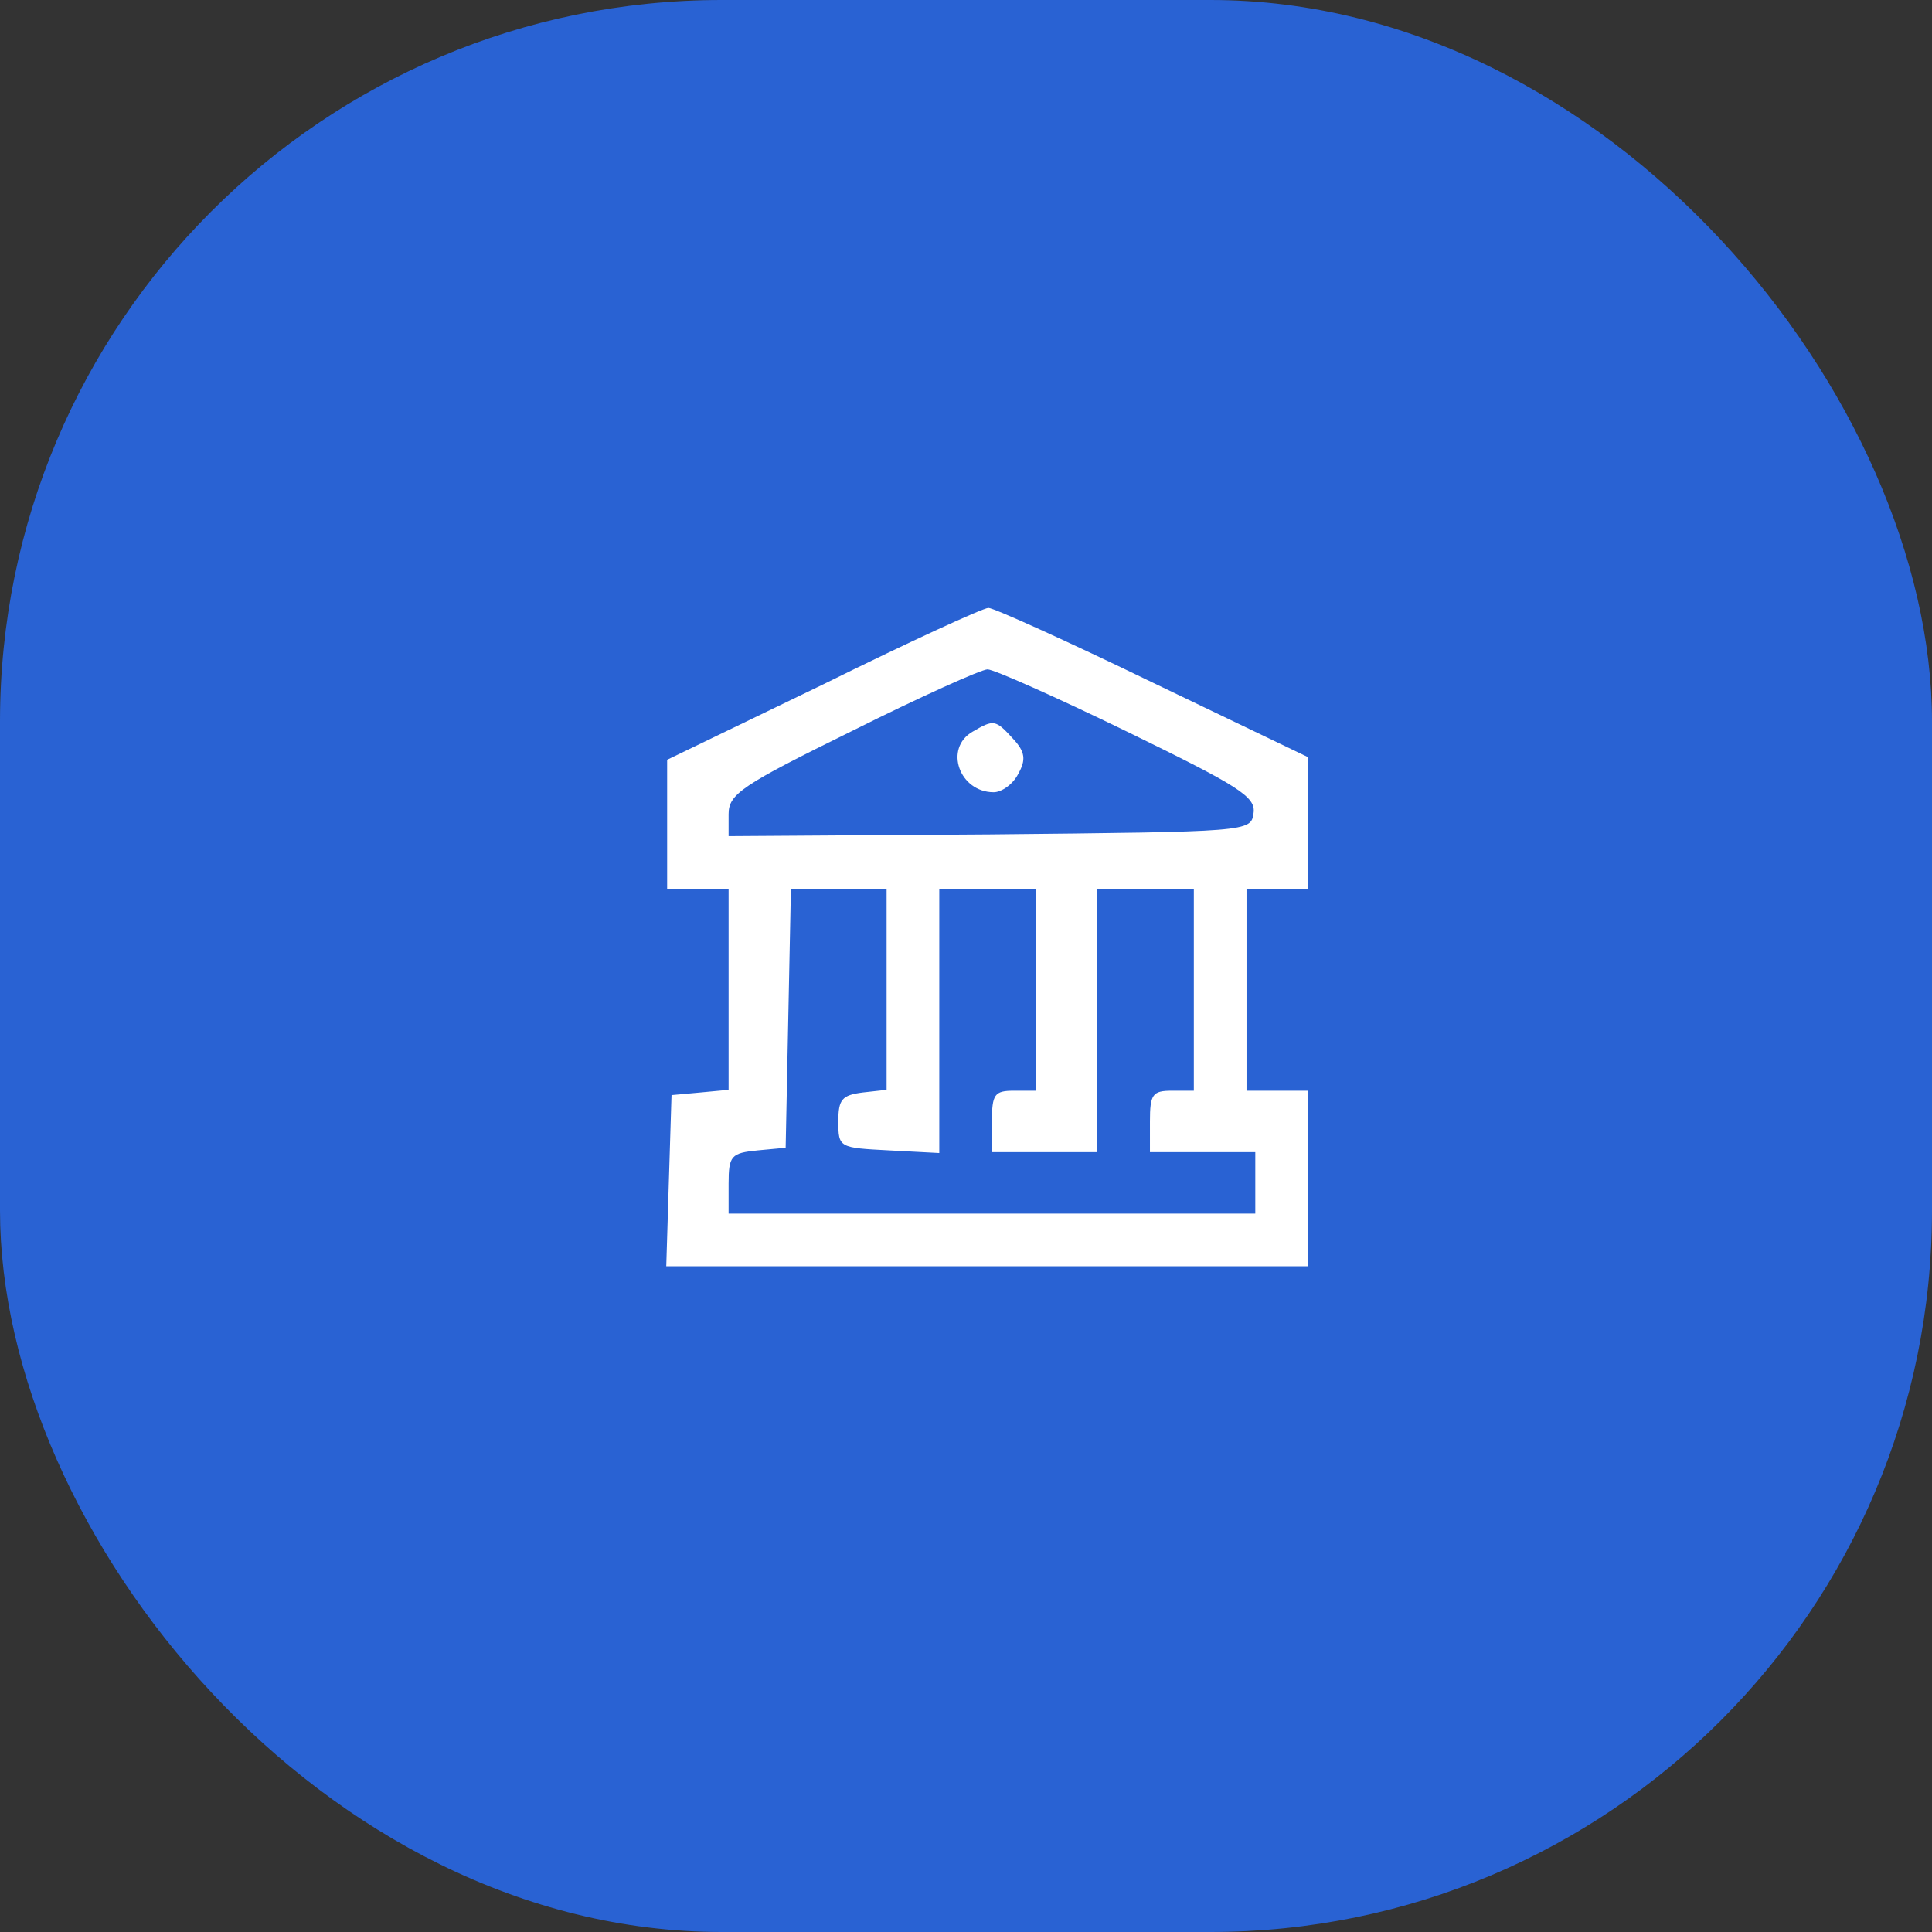 <svg width="83" height="83" viewBox="0 0 83 83" fill="none" xmlns="http://www.w3.org/2000/svg">
<rect x="0" y="0" width="83" height="83" fill="#333333" stroke="none"/>
<rect width="83" height="83" rx="31" fill="#2962D3"/>
<path d="M35.373 29.397L28.661 32.64V35.431V38.184H29.981H31.301V42.483V46.82L30.094 46.933L28.849 47.046L28.736 50.704L28.623 54.4H42.426H56.191V50.629V46.858H54.871H53.551V42.521V38.184H54.871H56.191V35.355V32.527L49.516 29.322C45.858 27.549 42.69 26.116 42.463 26.116C42.237 26.116 39.032 27.587 35.373 29.397ZM48.422 31.433C53.211 33.772 53.966 34.224 53.852 34.941C53.739 35.733 53.664 35.733 42.539 35.846L31.301 35.921V34.978C31.301 34.111 31.866 33.734 36.618 31.396C39.56 29.925 42.162 28.756 42.426 28.756C42.69 28.756 45.405 29.963 48.422 31.433ZM38.089 42.483V46.82L37.071 46.933C36.166 47.046 36.015 47.235 36.015 48.178C36.015 49.309 36.052 49.309 38.202 49.422L40.352 49.535V43.841V38.184H42.426H44.5V42.521V46.858H43.557C42.727 46.858 42.614 47.008 42.614 48.178V49.497H44.877H47.14V43.841V38.184H49.214H51.288V42.521V46.858H50.345C49.516 46.858 49.402 47.008 49.402 48.178V49.497H51.665H53.928V50.817V52.137H42.614H31.301V50.855C31.301 49.648 31.414 49.535 32.545 49.422L33.752 49.309L33.865 43.727L33.978 38.184H36.015H38.089V42.483Z" fill="white"/>
<path d="M41.784 31.433C40.539 32.15 41.218 34.035 42.689 34.035C43.028 34.035 43.519 33.696 43.745 33.244C44.084 32.64 44.047 32.301 43.519 31.735C42.764 30.905 42.689 30.905 41.784 31.433Z" fill="white"/>
</svg>
